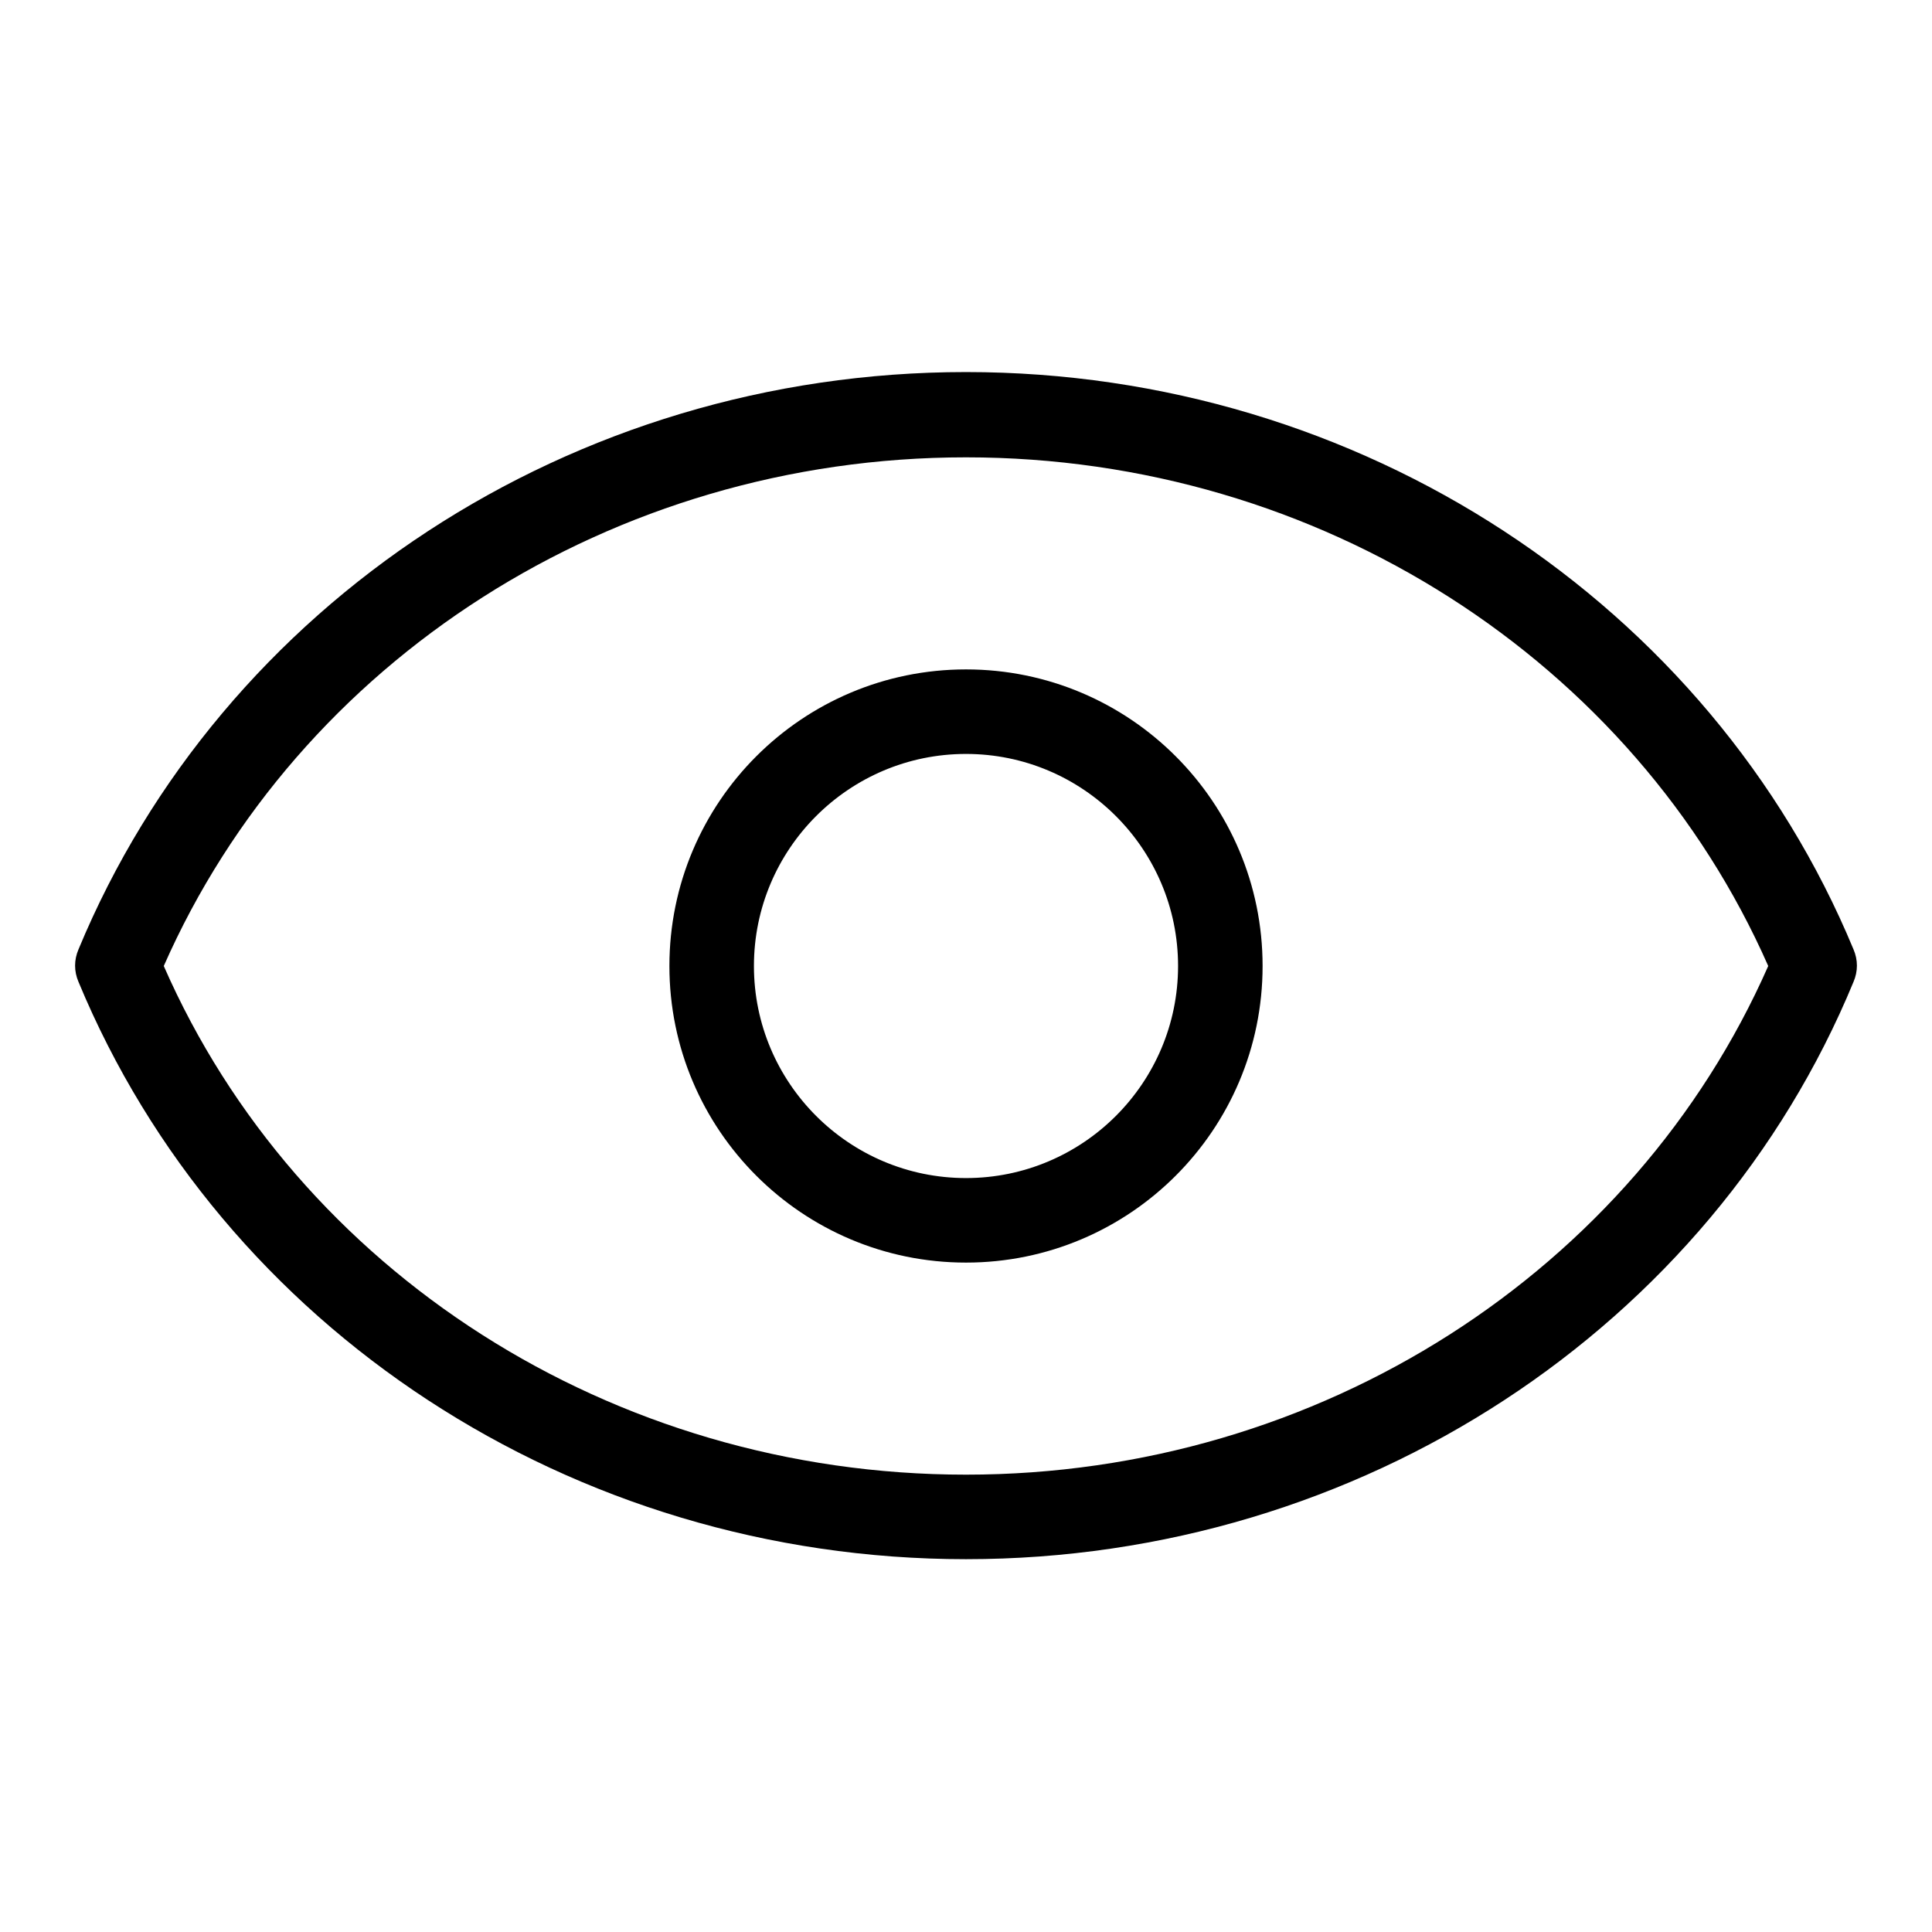 <?xml version="1.0" encoding="utf-8"?>
<!-- Svg Vector Icons : http://www.onlinewebfonts.com/icon -->
<!DOCTYPE svg PUBLIC "-//W3C//DTD SVG 1.1//EN" "http://www.w3.org/Graphics/SVG/1.1/DTD/svg11.dtd">
<svg version="1.1" xmlns="http://www.w3.org/2000/svg" xmlns:xlink="http://www.w3.org/1999/xlink" x="0px" y="0px" viewBox="0 0 256 256" enable-background="new 0 0 256 256" xml:space="preserve">
<g> <path fill="#000000" d="M128,49.3c52.3,0,98.6,30.7,117.6,76.5c0.6,1.4,0.6,2.9,0,4.3c-18.9,45.8-65.3,76.5-117.6,76.5 c-52.3,0-98.6-30.7-117.6-76.5c-0.6-1.4-0.6-2.9,0-4.3C29.4,80,75.7,49.3,128,49.3z M128,60.6c-46.9,0-88.5,27-106.3,67.4 c17.7,40.4,59.3,67.4,106.3,67.4c46.9,0,88.5-27,106.3-67.4C216.5,87.6,174.9,60.6,128,60.6z M128,167.3 c-21.7,0-39.3-17.6-39.3-39.3s17.6-39.3,39.3-39.3s39.3,17.6,39.3,39.3S149.7,167.3,128,167.3L128,167.3z M128,156.1 c15.5,0,28.1-12.6,28.1-28.1c0-15.5-12.6-28.1-28.1-28.1c-15.5,0-28.1,12.6-28.1,28.1c0,0,0,0,0,0 C99.9,143.5,112.5,156.1,128,156.1L128,156.1L128,156.1z"/></g>
</svg>